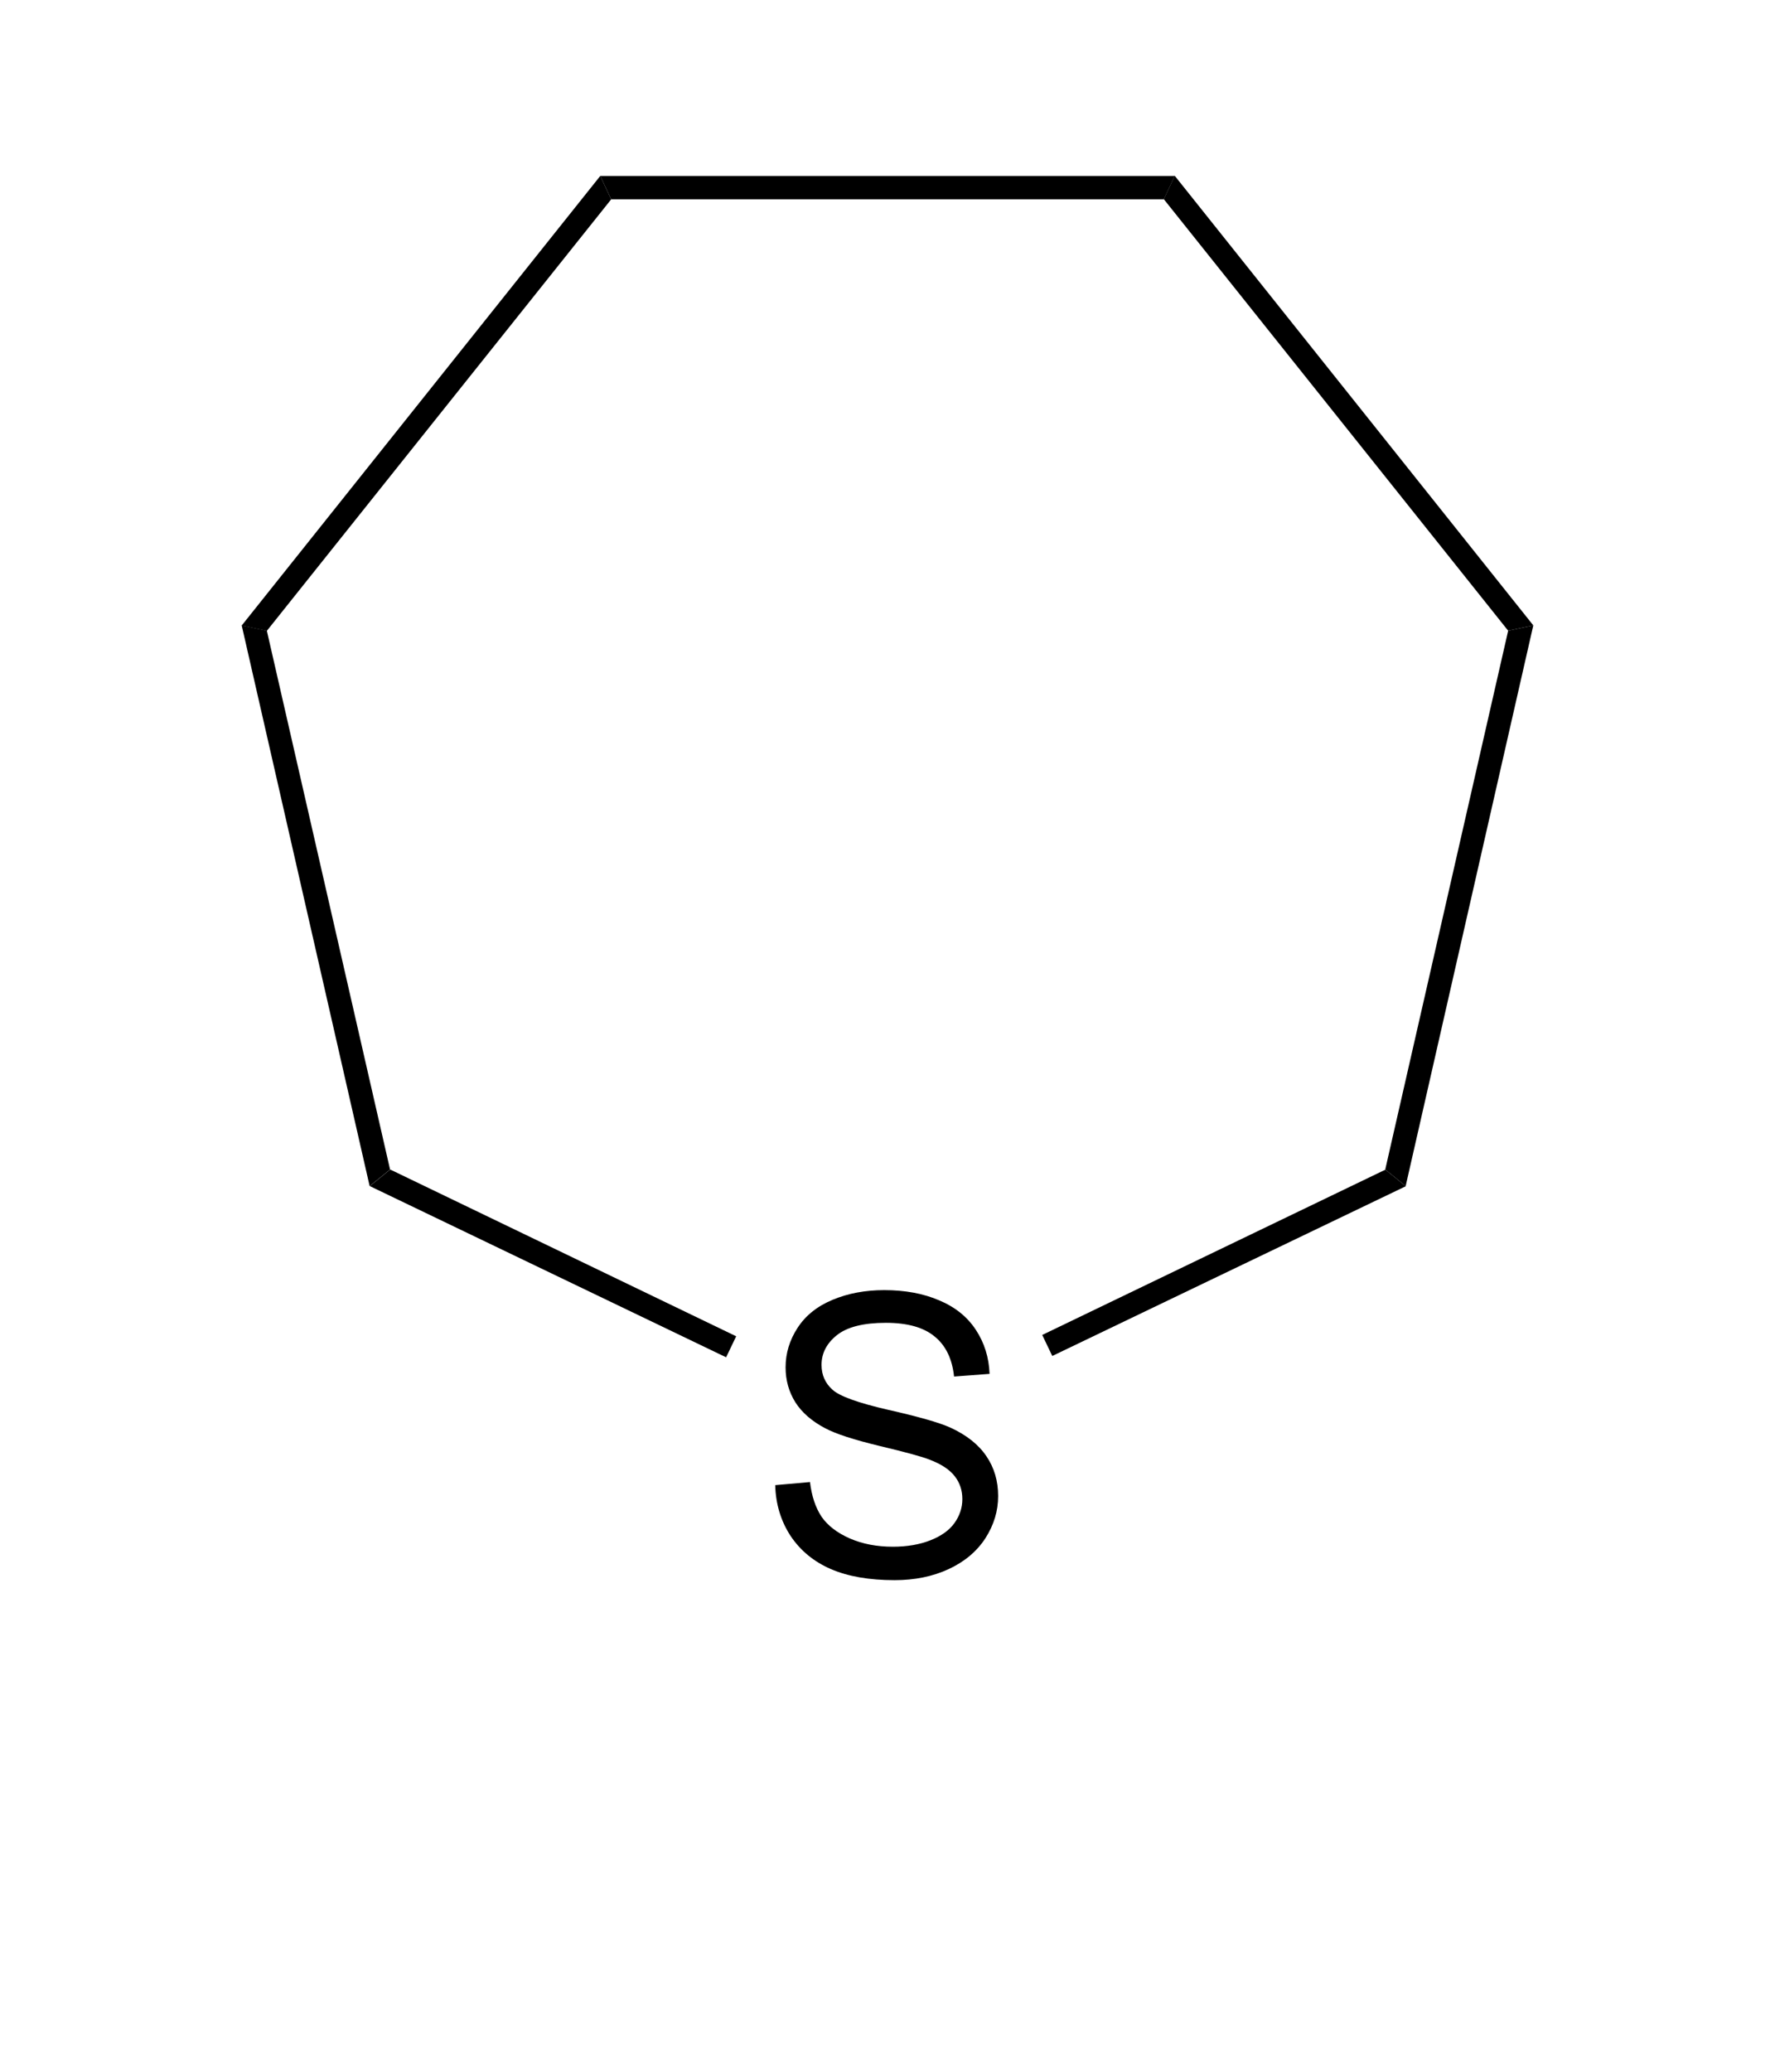 <?xml version="1.0" encoding="UTF-8" standalone="no"?>
<!-- Created with Inkscape (http://www.inkscape.org/) -->

<svg
   xmlns:dc="http://purl.org/dc/elements/1.1/"
   xmlns:cc="http://creativecommons.org/ns#"
   xmlns:rdf="http://www.w3.org/1999/02/22-rdf-syntax-ns#"
   xmlns:svg="http://www.w3.org/2000/svg"
   xmlns="http://www.w3.org/2000/svg"
   xmlns:sodipodi="http://sodipodi.sourceforge.net/DTD/sodipodi-0.dtd"
   xmlns:inkscape="http://www.inkscape.org/namespaces/inkscape"
   width="12mm"
   height="14mm"
   viewBox="0 0 12 14"
   version="1.1"
   id="svg7537"
   inkscape:version="0.92.3 (2405546, 2018-03-11)"
   sodipodi:docname="Thiepan.svg">
  <defs
     id="defs7531" />
  <sodipodi:namedview
     id="base"
     pagecolor="#ffffff"
     bordercolor="#666666"
     borderopacity="1.0"
     inkscape:pageopacity="0.0"
     inkscape:pageshadow="2"
     inkscape:zoom="11.2"
     inkscape:cx="-0.24648929"
     inkscape:cy="37.436489"
     inkscape:document-units="mm"
     inkscape:current-layer="layer1"
     showgrid="false"
     inkscape:window-width="1920"
     inkscape:window-height="1137"
     inkscape:window-x="1592"
     inkscape:window-y="-8"
     inkscape:window-maximized="1" />
  <g
     inkscape:label="Ebene 1"
     inkscape:groupmode="layer"
     id="layer1"
     transform="translate(0,-283)">
    <g
       aria-label="S"
       style="font-size:3.175px;text-anchor:start;stroke-width:0.265;text-rendering:geometricPrecision"
       id="text4449">
      <path
         d="m 5.24,293.036 0.236,-0.021 q 0.017,0.142 0.078,0.234 0.062,0.09 0.191,0.147 0.129,0.056 0.291,0.056 0.143,0 0.253,-0.043 0.11,-0.043 0.163,-0.116 0.054,-0.075 0.054,-0.163 0,-0.089 -0.052,-0.155 -0.052,-0.067 -0.171,-0.112 -0.076,-0.03 -0.337,-0.092 -0.261,-0.063 -0.366,-0.119 -0.136,-0.071 -0.203,-0.176 -0.066,-0.106 -0.066,-0.236 0,-0.143 0.081,-0.267 0.081,-0.125 0.238,-0.19 0.156,-0.065 0.348,-0.065 0.211,0 0.371,0.069 0.161,0.067 0.248,0.199 0.087,0.132 0.093,0.298 l -0.24,0.018 q -0.019,-0.18 -0.132,-0.271 -0.111,-0.092 -0.329,-0.092 -0.227,0 -0.332,0.084 -0.103,0.083 -0.103,0.2 0,0.102 0.074,0.168 0.072,0.066 0.377,0.136 0.306,0.069 0.42,0.12 0.165,0.076 0.244,0.194 0.079,0.116 0.079,0.269 0,0.151 -0.087,0.286 -0.087,0.133 -0.249,0.208 -0.161,0.074 -0.364,0.074 -0.257,0 -0.431,-0.075 -0.173,-0.075 -0.273,-0.225 -0.098,-0.151 -0.103,-0.341 z"
         style="font-size:2.646px;font-family:Arial;fill:#000000;stroke-width:0.265"
         id="path15446" />
    </g>
    <path
       style="fill:#000000;fill-rule:evenodd;stroke:#000000;stroke-width:0;stroke-linejoin:miter;shape-rendering:geometricPrecision"
       inkscape:connector-curvature="0"
       d="m 7.942,284.189 v 0 l -0.037,0.079 -0.037,0.079 H 4.132 l -0.037,-0.079 -0.037,-0.079 z"
       id="path4453" />
    <path
       style="fill:#000000;fill-rule:evenodd;stroke:#000000;stroke-width:0;stroke-linejoin:miter;shape-rendering:geometricPrecision"
       inkscape:connector-curvature="0"
       d="m 4.058,284.189 v 0 l 0.037,0.079 0.037,0.079 -2.328,2.916 -0.085,-0.018 -0.085,-0.018 z"
       id="path4457" />
    <path
       style="fill:#000000;fill-rule:evenodd;stroke:#000000;stroke-width:0;stroke-linejoin:miter;shape-rendering:geometricPrecision"
       inkscape:connector-curvature="0"
       d="m 1.634,287.226 v 0 l 0.085,0.018 0.085,0.018 0.833,3.641 -0.069,0.056 -0.069,0.056 z"
       id="path4461" />
    <path
       style="fill:#000000;fill-rule:evenodd;stroke:#000000;stroke-width:0;stroke-linejoin:miter;shape-rendering:geometricPrecision"
       inkscape:connector-curvature="0"
       d="m 2.5,291.015 v 0 l 0.069,-0.056 0.069,-0.056 2.339,1.127 -0.034,0.071 -0.034,0.071 z"
       id="path4465" />
    <path
       style="fill:#000000;fill-rule:evenodd;stroke:#000000;stroke-width:0;stroke-linejoin:miter;shape-rendering:geometricPrecision"
       inkscape:connector-curvature="0"
       d="m 7.114,292.163 v 0 l -0.034,-0.071 -0.034,-0.071 2.32,-1.117 0.069,0.056 0.069,0.056 z"
       id="path4469" />
    <path
       style="fill:#000000;fill-rule:evenodd;stroke:#000000;stroke-width:0;stroke-linejoin:miter;shape-rendering:geometricPrecision"
       inkscape:connector-curvature="0"
       d="m 9.503,291.015 v 0 l -0.069,-0.056 -0.069,-0.056 0.831,-3.641 0.085,-0.018 0.085,-0.018 z"
       id="path4473" />
    <path
       style="fill:#000000;fill-rule:evenodd;stroke:#000000;stroke-width:0;stroke-linejoin:miter;shape-rendering:geometricPrecision"
       inkscape:connector-curvature="0"
       d="m 10.366,287.226 v 0 l -0.085,0.018 -0.085,0.018 -2.328,-2.916 0.037,-0.079 0.037,-0.079 z"
       id="path4477" />
  </g>
</svg>
